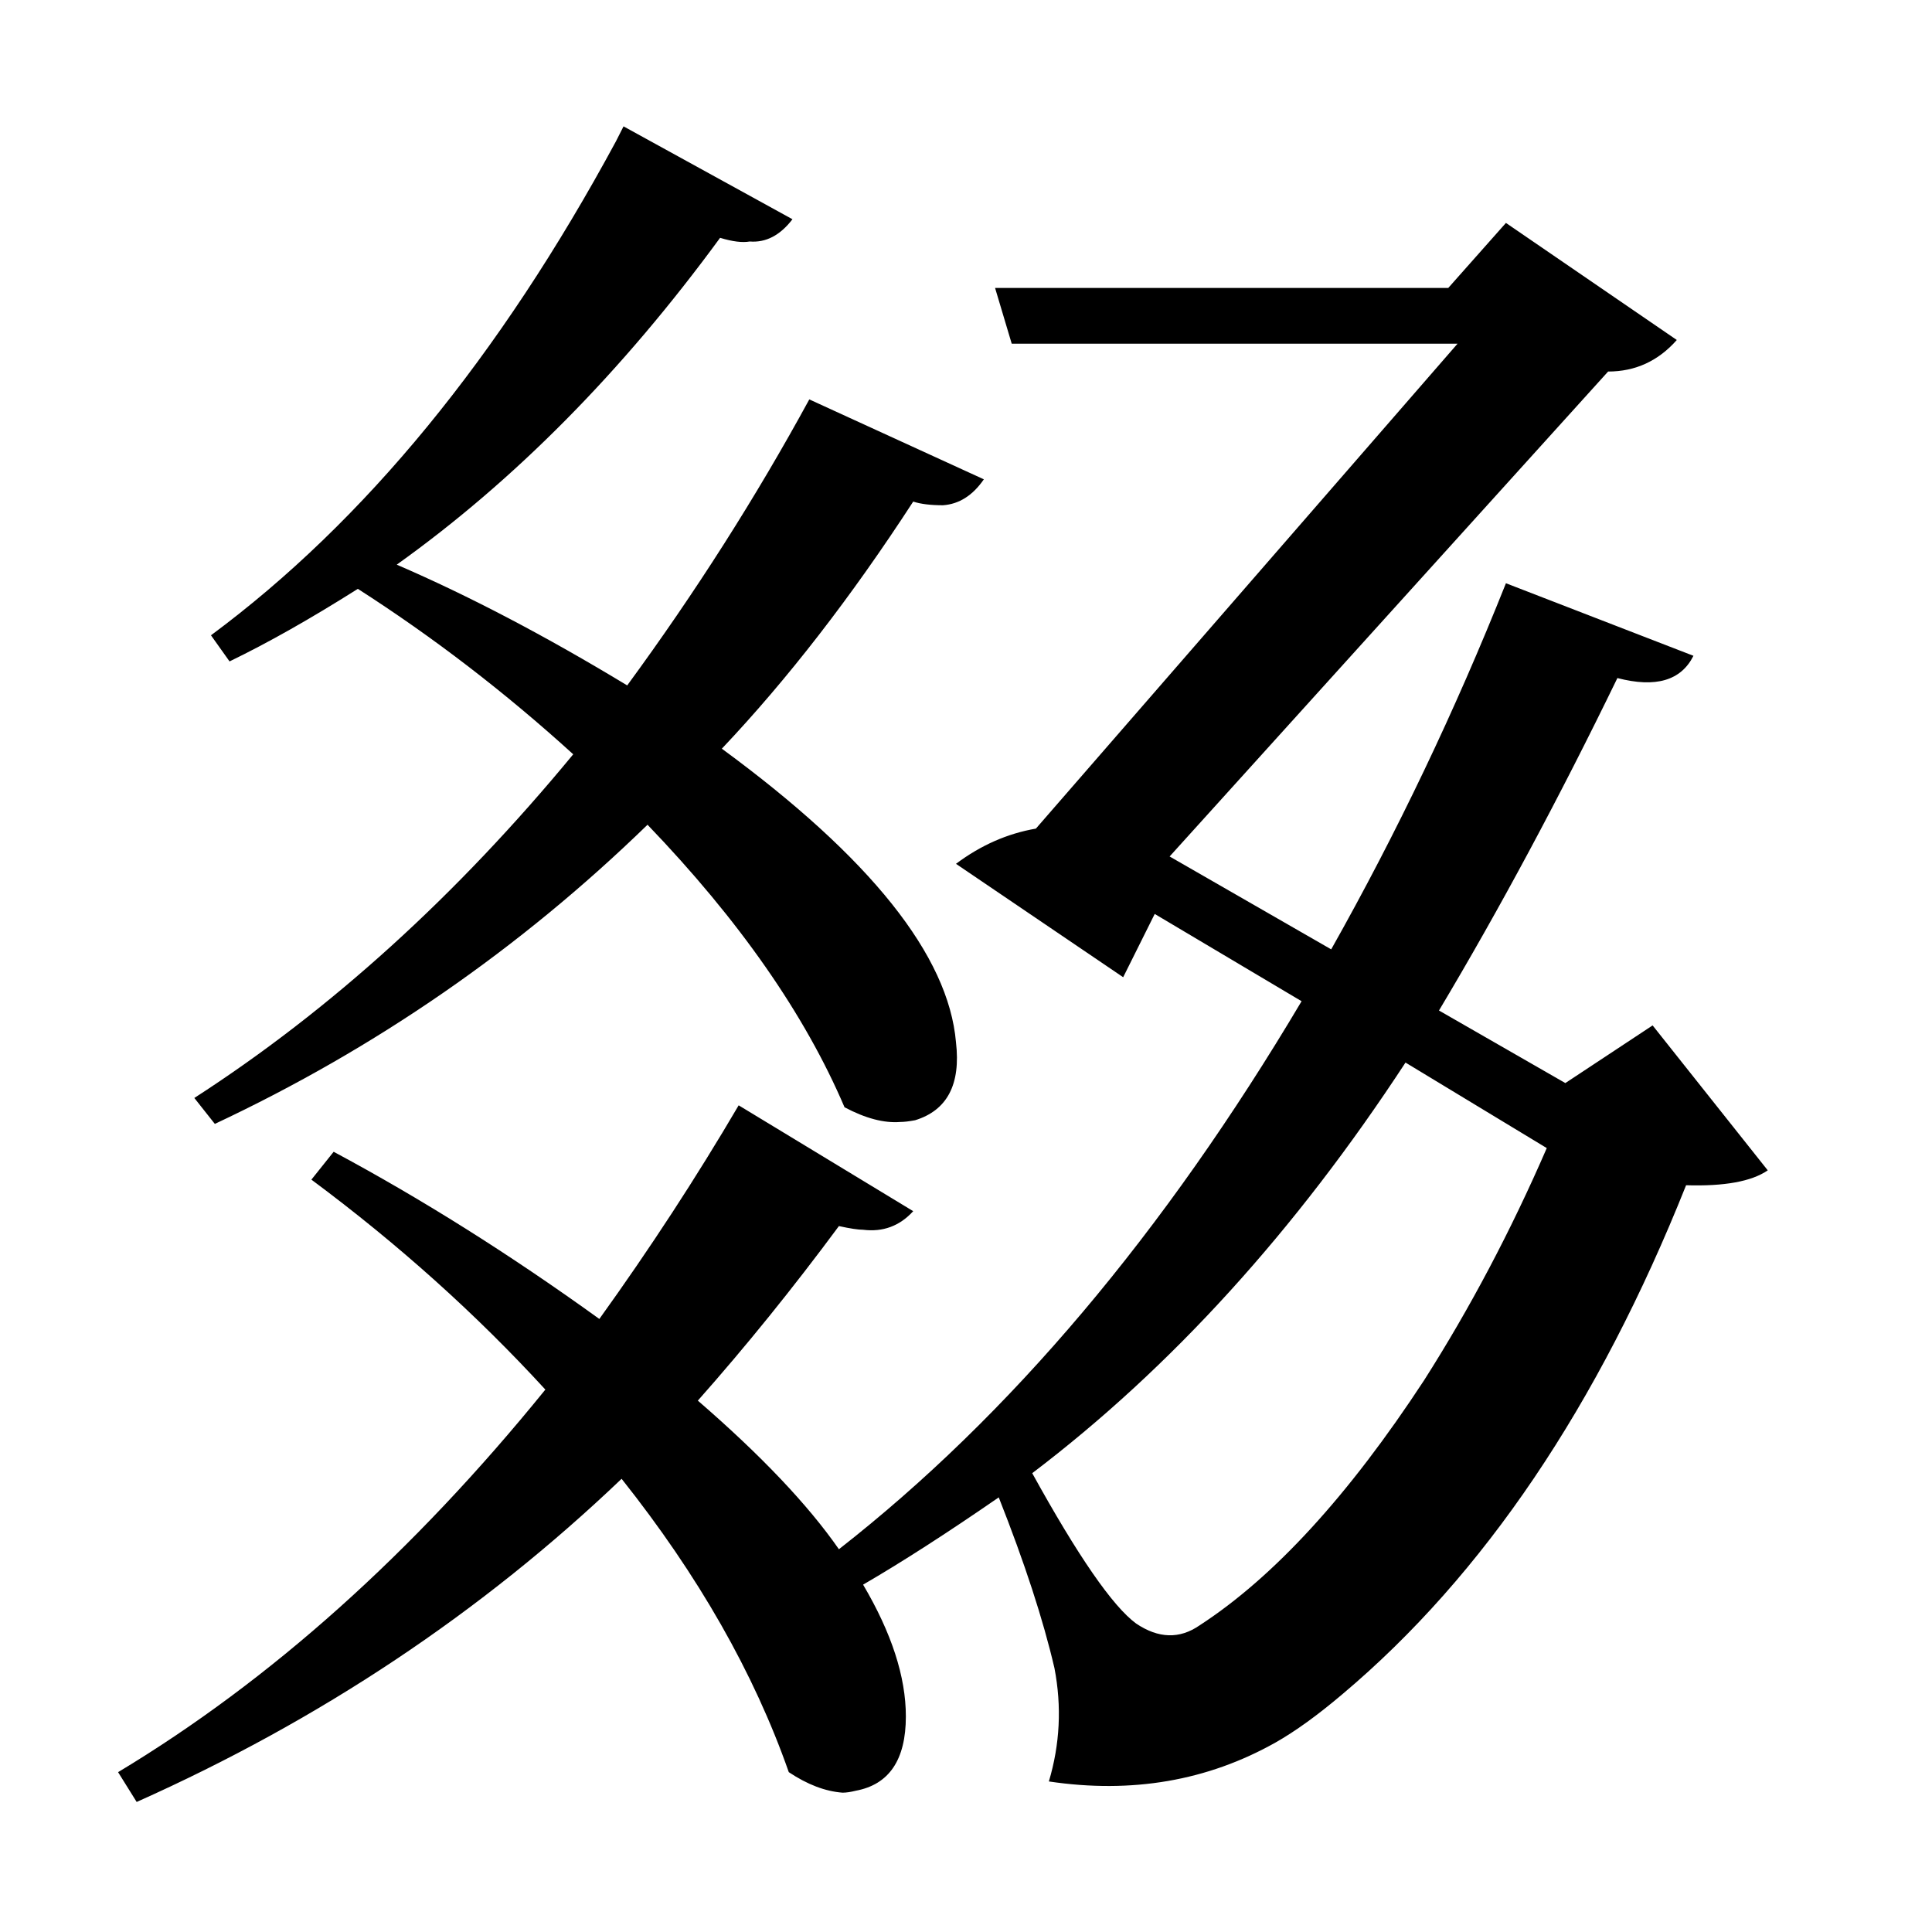 <?xml version="1.0" encoding="UTF-8"?>
<svg xmlns="http://www.w3.org/2000/svg" xmlns:xlink="http://www.w3.org/1999/xlink" width="156pt" height="156pt" viewBox="0 0 156 156" version="1.1">
<defs>
<g>
<symbol overflow="visible" id="glyph0-0">
<path style="stroke:none;" d=""/>
</symbol>
<symbol overflow="visible" id="glyph0-1">
<path style="stroke:none;" d="M 12.75 -44.844 C 23.75 -51.945 33.945 -61.195 43.344 -72.594 C 37.844 -77.594 32.047 -82.047 25.953 -85.953 C 22.148 -83.547 18.695 -81.594 15.594 -80.094 L 14.094 -82.203 C 26.5 -91.398 37.398 -104.695 46.797 -122.094 C 47.098 -122.695 47.301 -123.098 47.406 -123.297 L 61.047 -115.797 C 60.047 -114.492 58.895 -113.895 57.594 -114 C 57 -113.895 56.203 -113.992 55.203 -114.297 C 47.297 -103.492 38.594 -94.695 29.094 -87.906 C 34.895 -85.406 41.098 -82.156 47.703 -78.156 C 53.203 -85.656 58.102 -93.352 62.406 -101.25 L 76.5 -94.797 C 75.602 -93.492 74.504 -92.797 73.203 -92.703 C 72.203 -92.703 71.398 -92.801 70.797 -93 C 65.797 -85.301 60.645 -78.648 55.344 -73.047 C 67.344 -64.242 73.645 -56.344 74.25 -49.344 C 74.645 -45.945 73.547 -43.848 70.953 -43.047 C 70.453 -42.953 70.051 -42.906 69.75 -42.906 C 68.445 -42.801 66.945 -43.195 65.25 -44.094 C 62.051 -51.594 56.75 -59.195 49.344 -66.906 C 39.051 -56.906 27.406 -48.852 14.406 -42.75 Z M 130.5 -50.703 L 139.797 -39 C 138.492 -38.102 136.297 -37.703 133.203 -37.797 C 126.098 -19.992 116.848 -6.297 105.453 3.297 C 103.453 4.992 101.648 6.297 100.047 7.203 C 94.547 10.297 88.445 11.344 81.75 10.344 C 82.645 7.344 82.797 4.297 82.203 1.203 C 81.297 -2.703 79.797 -7.301 77.703 -12.594 C 73.504 -9.695 69.852 -7.348 66.75 -5.547 C 69.051 -1.648 70.203 1.895 70.203 5.094 C 70.203 8.594 68.852 10.594 66.156 11.094 C 65.75 11.195 65.395 11.25 65.094 11.25 C 63.695 11.145 62.25 10.594 60.75 9.594 C 57.945 1.594 53.445 -6.301 47.25 -14.094 C 35.945 -3.301 22.895 5.395 8.094 12 L 6.594 9.594 C 18.895 2.195 30.395 -8.098 41.094 -21.297 C 35.5 -27.398 29.203 -33.051 22.203 -38.25 L 24 -40.5 C 31.102 -36.695 38.254 -32.195 45.453 -27 C 49.547 -32.695 53.297 -38.445 56.703 -44.25 L 70.797 -35.703 C 69.703 -34.504 68.352 -34.004 66.75 -34.203 C 66.352 -34.203 65.703 -34.301 64.797 -34.5 C 61.098 -29.5 57.301 -24.801 53.406 -20.406 C 58.5 -16 62.297 -12 64.797 -8.406 C 78.598 -19.195 91.051 -33.945 102.156 -52.656 L 90.297 -59.703 L 87.75 -54.594 L 74.25 -63.75 C 76.25 -65.25 78.398 -66.195 80.703 -66.594 L 114.75 -105.75 L 78.75 -105.75 L 77.406 -110.25 L 114 -110.25 L 118.656 -115.5 L 132.453 -106.047 C 130.953 -104.348 129.102 -103.5 126.906 -103.5 L 91.5 -64.344 L 104.547 -56.844 C 109.848 -66.25 114.551 -76.102 118.656 -86.406 L 133.797 -80.547 C 132.797 -78.547 130.75 -77.945 127.656 -78.75 C 122.945 -69.051 118.145 -60.102 113.25 -51.906 L 123.453 -46.047 Z M 93.906 -2.25 C 99.906 -6.145 105.953 -12.742 112.047 -22.047 C 115.742 -27.848 119.047 -34.098 121.953 -40.797 L 110.547 -47.703 C 101.648 -34.098 91.602 -23.047 80.406 -14.547 C 84.102 -7.848 86.898 -3.801 88.797 -2.406 C 90.598 -1.195 92.301 -1.145 93.906 -2.25 Z M 93.906 -2.25 "/>
</symbol>
</g>
</defs>
<g id="surface9636">
<rect x="0" y="0" width="156" height="156" style="fill:rgb(100%,100%,100%);fill-opacity:0;stroke:none;"/>
<g style="fill:rgb(0%,0%,0%);fill-opacity:1;">
  <use xlink:href="#glyph0-1" x="2.941" y="133.5"/>
</g>
</g>
</svg>
